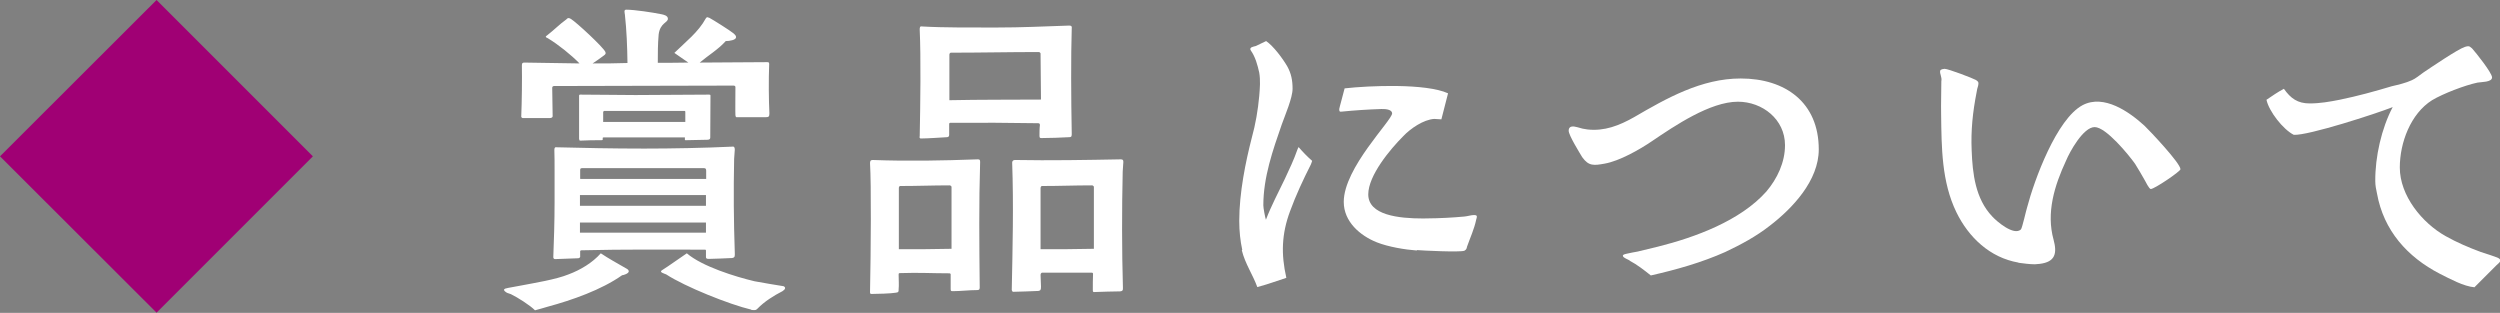 <?xml version="1.0" encoding="UTF-8"?>
<svg id="_レイヤー_2" data-name="レイヤー 2" xmlns="http://www.w3.org/2000/svg" viewBox="0 0 116.26 14.55">
  <rect x="0" y="0" width="116.26" height="14.55" fill="#808080" stroke="none"/>
  <defs>
    <style>
      .cls-1 {
        fill: #a00074;
      }

      .cls-1, .cls-2 {
        stroke-width: 0px;
      }

      .cls-2 {
        fill: #fff;
      }
    </style>
  </defs>
  <g id="DESIGN">
    <g>
      <path class="cls-1" d="M7.28,0l7.27,7.27-7.27,7.27L0,7.27,7.28,0Z"/>
      <path class="cls-2" d="M23.76,13.68c-.06-.03-.15-.04-.21-.08-.04-.03-.11-.07-.11-.12,0-.03.02-.04.06-.06.12-.04.55-.1.72-.14.62-.12,1.63-.28,2.22-.52.56-.21,1.11-.54,1.5-.98.34.23.79.48,1.21.72.08.04.09.1.09.12,0,.1-.25.18-.31.18-.96.68-2.34,1.16-3.45,1.46-.21.06-.4.12-.6.17-.24-.24-.81-.6-1.12-.75ZM24.32,5.5s-.08-.03-.08-.07c.03-.75.04-1.7.03-2.4,0-.1.04-.12.12-.12l2.56.04c-.39-.4-.99-.88-1.47-1.17-.06-.03-.1-.04-.1-.08,0-.01.03-.03.08-.07.3-.23.57-.51.88-.73.04-.05.08-.06.1-.06s.06.01.11.04c.27.17,1.48,1.29,1.6,1.53.04.09,0,.12-.08.18-.15.12-.34.24-.51.36.55,0,1.08,0,1.62-.02-.01-.76-.04-1.53-.12-2.25-.01-.09-.06-.23.06-.23.39,0,1.24.13,1.63.21.1.02.31.06.31.21,0,.19-.36.19-.43.73-.04.46-.04.87-.04,1.32.48,0,.96,0,1.42-.01l-.65-.45c.53-.52,1.11-.96,1.46-1.6.03-.04.04-.06.08-.06.01,0,.04.02.09.03.17.09.95.58,1.12.72.09.08.12.12.12.18,0,.13-.3.18-.48.18-.36.4-.81.66-1.21,1,1.03,0,2.05-.02,3.12-.02.08,0,.11,0,.11.09-.03.77-.02,1.64.01,2.29,0,.15-.03.18-.17.18h-1.29c-.09,0-.1.02-.12-.09-.01-.03,0-1.16,0-1.32-.01-.04-.04-.06-.09-.06-2.83,0-5.5.02-8.34.02-.04,0-.09.02-.09.08,0,.44.02.87.02,1.32,0,.08-.09.09-.14.09h-1.26ZM25.73,11.98c.03-.75.06-1.69.06-2.56v-1.53c0-.3,0-.58-.01-.92,0-.1.03-.14.13-.12,1.17.03,2.57.06,4.05.06,1.29,0,2.83-.03,4.08-.09.11-.02.13.04.13.15,0,.09-.03.33-.03.42-.03,1.5-.02,2.86.03,4.35,0,.14.03.24-.13.26-.21.01-.9.04-1.08.04-.09,0-.13-.02-.13-.08v-.29c0-.06-.01-.06-.08-.06-1.89,0-3.66-.02-5.71.03-.03,0-.06.02-.06.04v.27s-.03.06-.09.06c-.18,0-.92.04-1.08.04-.04,0-.08-.03-.08-.09ZM26.93,6.48v-2.04s.01-.04.04-.04c.93,0,1.71.02,2.58.02,1.14,0,2.26-.02,3.42-.02.03,0,.07,0,.07.04,0,.69-.01,1.29-.01,1.96,0,.08-.06.1-.15.1-.34,0-.64.02-.99.02-.03,0-.04,0-.04-.03v-.1h-3.78c-.06,0-.04.04-.04.09,0,.03-.01.04-.09.04-.32,0-.58,0-.96.02-.04,0-.04-.04-.04-.06ZM26.99,8.32h5.85v-.38c0-.09-.03-.12-.1-.12h-5.67c-.08,0-.09.03-.09.1v.39ZM26.97,9.07v.5h5.86v-.5h-5.86ZM26.97,10.35v.47h5.86v-.47h-5.86ZM28.04,5.67h3.83v-.48s-.01-.03-.03-.03h-3.75s-.04.03-.04.04v.46ZM34.94,14.4c-1.02-.24-3.09-1.07-3.96-1.64-.09-.04-.34-.1-.2-.19.38-.24.74-.51,1.16-.79.71.61,2.26,1.09,3.15,1.3.13.03,1.33.23,1.35.23.06.03.07.06.07.09,0,.05-.06.1-.12.14-.41.21-.84.48-1.16.81-.06.06-.09.07-.15.07-.04,0-.09,0-.15-.01Z"/>
      <path class="cls-2" d="M40.46,13.57c.04-1.98.06-4.98,0-5.98,0-.09.02-.15.12-.15,1.67.06,3.24.03,4.88-.03.09,0,.12.01.12.12-.06,1.92-.04,3.83-.02,5.77,0,.12.02.19-.13.19-.36,0-.76.05-1.11.05-.09,0-.11,0-.11-.1v-.69s-.01-.04-.06-.04c-.81,0-1.41-.04-2.28-.01-.08,0-.08.01-.08.09,0,.15.02.51,0,.65,0,.13,0,.15-.12.17-.21.04-.9.06-1.15.06-.06,0-.06-.05-.06-.08ZM41.81,11.59c.87,0,1.57,0,2.44-.02v-2.89s-.04-.06-.08-.06c-.82,0-1.48.03-2.31.03-.04,0-.06.06-.06.09v2.85ZM42.77,6.36c.03-1.5.06-3.69,0-4.98,0-.1.01-.17.1-.15,1,.06,2.42.05,3.45.05,1.23,0,2.14-.05,3.38-.09h.04c.07,0,.12.03.1.14-.04,1.3-.03,3.27,0,4.86,0,.13.01.19-.13.19-.39.02-.87.04-1.26.04-.08,0-.11,0-.11-.1,0-.12,0-.36.02-.5,0-.06-.02-.09-.08-.09-1.32-.02-2.67-.03-4.08-.02-.03,0-.06.02-.06.05v.52c0,.07-.05.1-.11.1-.22.01-.87.06-1.21.06-.04,0-.06-.03-.06-.09ZM44.15,4.66c1.47-.03,2.8-.02,4.26-.03l-.02-2.15s-.03-.06-.08-.06c-1.41,0-2.68.03-4.09.03-.04,0-.07.05-.07.09v2.11ZM47.05,13.51c.04-1.96.09-3.97.02-5.95,0-.08.06-.12.13-.12,1.63.03,3.36,0,4.92-.03.09,0,.12.03.12.12,0,.1-.03.35-.03.45-.04,1.74-.04,3.69.01,5.38v.06c0,.07-.01.12-.13.13-.36,0-.79.02-1.17.03-.08.01-.1,0-.1-.09,0-.21,0-.52.01-.75,0-.06-.03-.06-.09-.06h-2.29s-.06.03-.06.1l.02.55c0,.15-.02.18-.12.2-.33.01-.87.04-1.17.04-.04,0-.06-.04-.06-.08ZM48.39,11.59c.9,0,1.58,0,2.48-.02v-2.89s-.04-.06-.08-.06c-.86,0-1.49.03-2.34.03-.03,0-.06.06-.06.09v2.85Z"/>
      <path class="cls-2" d="M57.77,11.62c-.09-.41-.14-.87-.14-1.35,0-1.31.3-2.76.58-3.85.18-.65.29-1.3.35-1.96.03-.36.06-.73,0-1.08-.08-.36-.18-.73-.39-1.03-.04-.06-.04-.1.03-.15.06-.03.13-.04.2-.06l.48-.23c.34.23.77.81.98,1.17.19.34.25.66.25,1.05,0,.42-.35,1.23-.5,1.65-.42,1.21-.86,2.46-.86,3.77,0,.12.08.55.12.67.25-.66.58-1.27.88-1.9.21-.45.42-.89.58-1.35.02-.04.03-.09.06-.13.19.22.41.45.63.64-.01.06-.04.1-.06.17-.36.71-.7,1.44-.97,2.18-.39,1.05-.42,1.99-.17,3.09-.45.15-.9.31-1.35.43-.21-.58-.57-1.09-.72-1.71ZM65.89,11.65c-.55-.04-1.33-.17-1.86-.38-.78-.31-1.54-.96-1.54-1.88,0-1.59,2.25-3.79,2.25-4.12-.02-.21-.38-.2-.51-.2-.61.02-1.23.06-1.83.12-.11.02-.12-.02-.12-.12,0-.04.22-.82.25-.96,1.14-.13,3.79-.24,4.81.23l-.31,1.21c-.12,0-.23-.02-.33-.02-.5.03-1.11.45-1.44.8-.61.61-1.63,1.83-1.63,2.71,0,.97,1.42,1.12,2.55,1.12.45,0,.84-.02,1.08-.03.29-.02.57-.03.84-.06.13-.01.32-.07.45-.07.1,0,.13.03.13.07s-.01.08-.03.14c-.09.44-.28.84-.43,1.27-.01.07-.03.13-.12.18-.21.08-1.96-.01-2.21-.03Z"/>
      <path class="cls-2" d="M75.81,12.13c-.06-.04-.11-.06-.17-.09-.12-.06-.17-.1-.17-.15s.08-.07.22-.1c.15-.04.32-.06.46-.09l.95-.23c1.72-.43,3.83-1.2,5.04-2.56.51-.6.87-1.36.87-2.16,0-1.2-1.05-2.02-2.19-2.02-1.29,0-2.94,1.12-3.99,1.83-.57.39-1.52.93-2.21,1.05-.5.09-.74.12-1.04-.3-.12-.2-.63-1.02-.63-1.23,0-.15.09-.2.2-.2.07,0,.16.03.22.04.15.05.29.08.45.1.79.09,1.48-.18,2.17-.57,1.51-.88,3.13-1.8,4.96-1.8,2.07,0,3.63,1.11,3.63,3.3,0,1.44-1.21,2.73-2.28,3.55-.64.5-1.33.87-2.07,1.22-1.1.49-2.27.82-3.46,1.09-.3-.24-.63-.5-.99-.69Z"/>
      <path class="cls-2" d="M93.86,12.21c-1.32-.23-2.31-1.17-2.88-2.34-.69-1.42-.69-3.01-.71-4.56-.01-.51.01-1.02.01-1.53.02-.1,0-.18-.03-.29-.02-.06-.03-.12-.03-.15,0-.09.04-.12.21-.14.17,0,1.32.44,1.46.52.13.09.13.12.1.27-.03.1-.06.2-.07.3-.18.92-.27,1.77-.23,2.7.04,1.08.17,2.25.96,3.08.2.22,1,.91,1.33.6.06-.06.25-.92.29-1.03.33-1.26,1.37-4.11,2.58-4.75.99-.52,2.17.31,2.88.96.25.24,1.67,1.74,1.67,2.02,0,.1-1.21.92-1.38.92-.08,0-.25-.36-.27-.39-.15-.27-.3-.52-.46-.78-.29-.41-1.35-1.71-1.88-1.71s-1.16,1.15-1.33,1.56c-.54,1.16-.93,2.42-.58,3.68.17.63.08,1.03-.64,1.12-.08,0-.15.02-.23.02-.25,0-.52-.04-.76-.07Z"/>
      <path class="cls-2" d="M115.08,13.36c-.51-.04-1.16-.4-1.62-.63-1.51-.78-2.61-2.01-2.92-3.73-.04-.18-.08-.38-.08-.57-.01-1.14.29-2.46.81-3.45-.78.31-3.93,1.33-4.6,1.29-.5-.25-1.16-1.1-1.27-1.63.27-.18.52-.36.81-.51.32.45.64.68,1.2.68.48,0,.93-.08,1.39-.17.83-.17,1.63-.39,2.43-.63.3-.07.65-.15.93-.28.15-.06.39-.25.54-.36.36-.24,1.59-1.08,1.93-1.19.06-.02.12-.03.15-.03.06,0,.1.03.18.1.18.2.93,1.14.93,1.35,0,.23-.51.21-.67.24-.58.12-1.6.51-2.12.82-1,.63-1.5,1.98-1.5,3.13,0,1.31,1.04,2.58,2.13,3.19.53.3,1.08.53,1.64.74.18.06.67.21.81.28.08.04.09.08.09.12,0,.08-.09.13-.17.21l-1.02,1.02Z"/>
    </g>
  </g>
</svg>